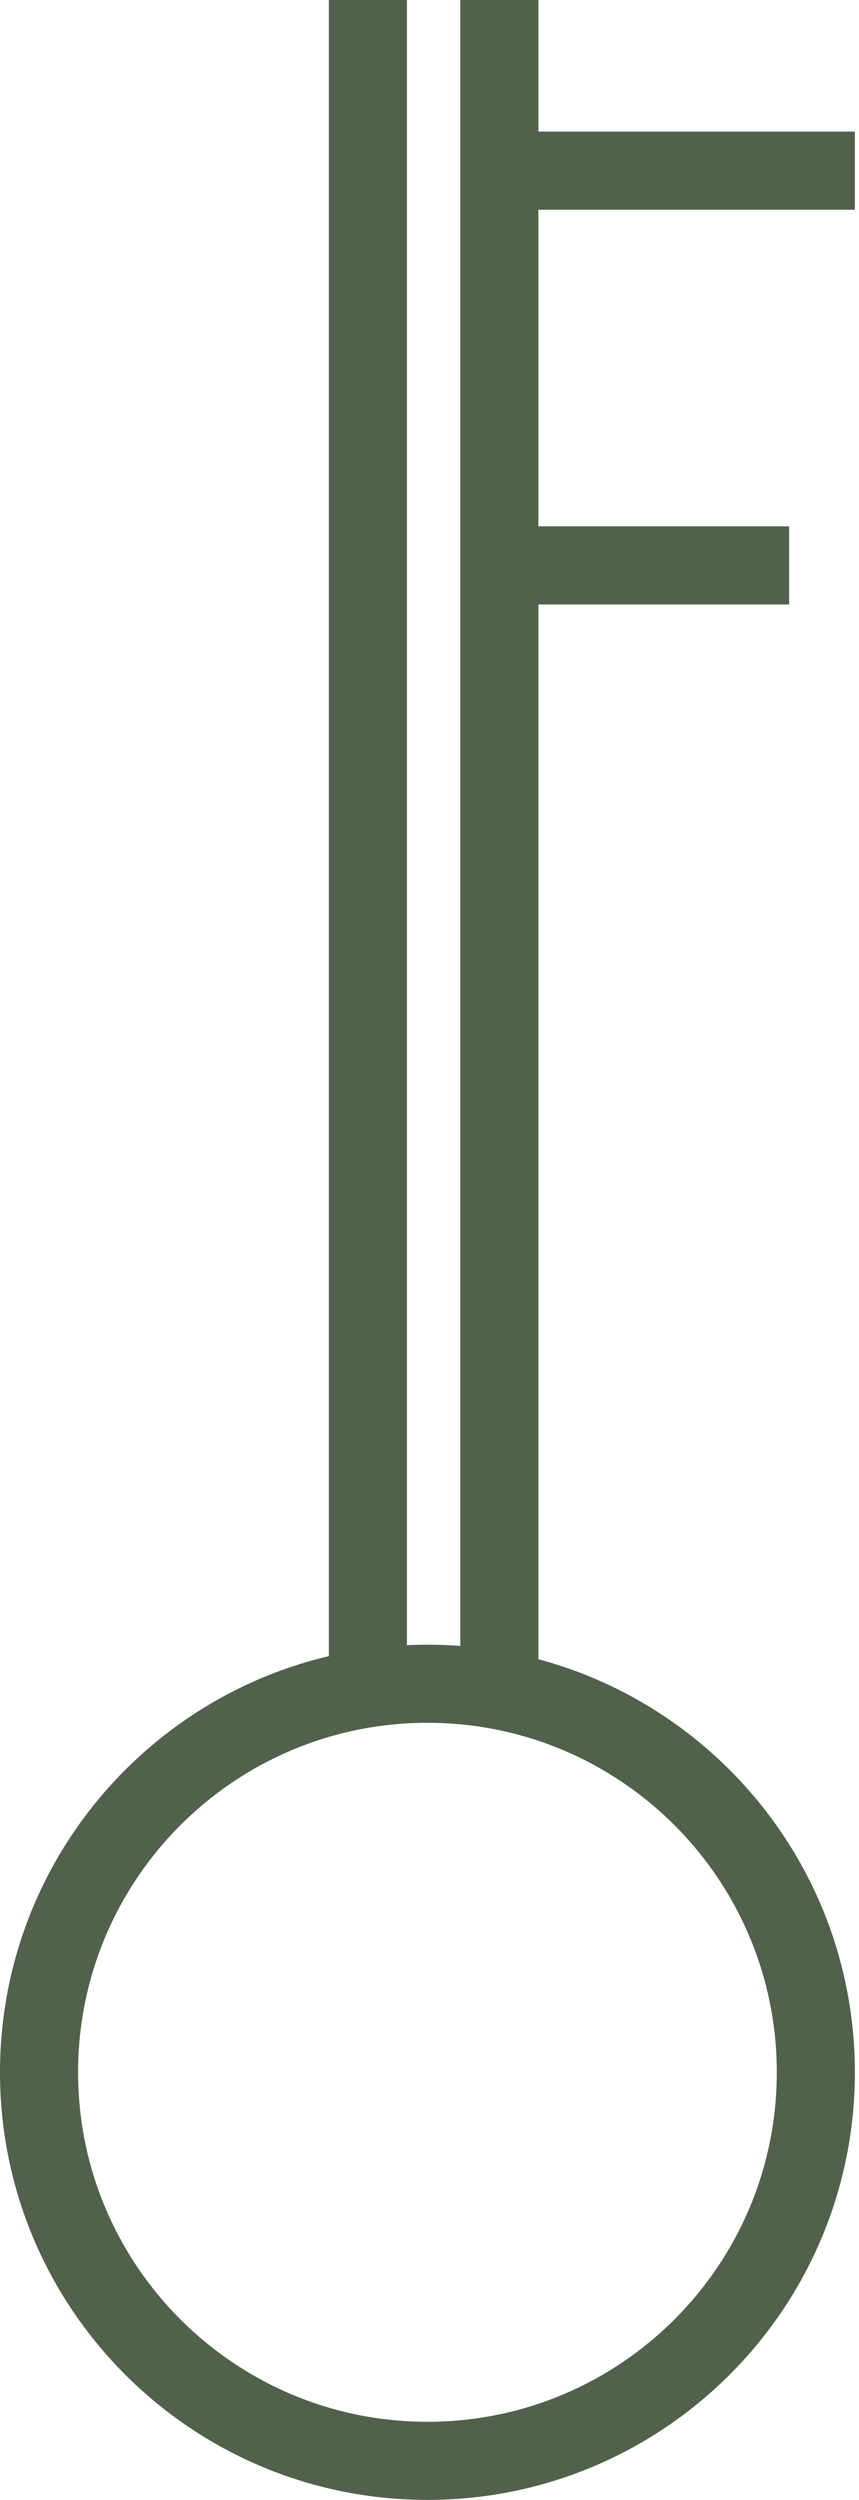 <?xml version="1.0" encoding="UTF-8"?> <svg xmlns="http://www.w3.org/2000/svg" width="44" height="128" viewBox="0 0 44 128" fill="none"> <path fill-rule="evenodd" clip-rule="evenodd" d="M21.895 124C31.778 124 39.789 115.989 39.789 106.106C39.789 96.223 31.778 88.211 21.895 88.211C12.012 88.211 4 96.223 4 106.106C4 115.989 12.012 124 21.895 124ZM21.895 128C33.987 128 43.789 118.198 43.789 106.106C43.789 94.013 33.987 84.211 21.895 84.211C9.803 84.211 0 94.013 0 106.106C0 118.198 9.803 128 21.895 128Z" fill="#51614B"></path> <path fill-rule="evenodd" clip-rule="evenodd" d="M16.844 87.579L16.844 0L20.844 0L20.844 87.579H16.844Z" fill="#51614B"></path> <path fill-rule="evenodd" clip-rule="evenodd" d="M23.578 87.579L23.578 0L27.578 0L27.578 87.579H23.578Z" fill="#51614B"></path> <path fill-rule="evenodd" clip-rule="evenodd" d="M26.947 6.738L43.789 6.738L43.789 10.738L26.947 10.738L26.947 6.738Z" fill="#51614B"></path> <path fill-rule="evenodd" clip-rule="evenodd" d="M26.948 26.949L40.422 26.949L40.422 30.949L26.948 30.949L26.948 26.949Z" fill="#51614B"></path> </svg> 